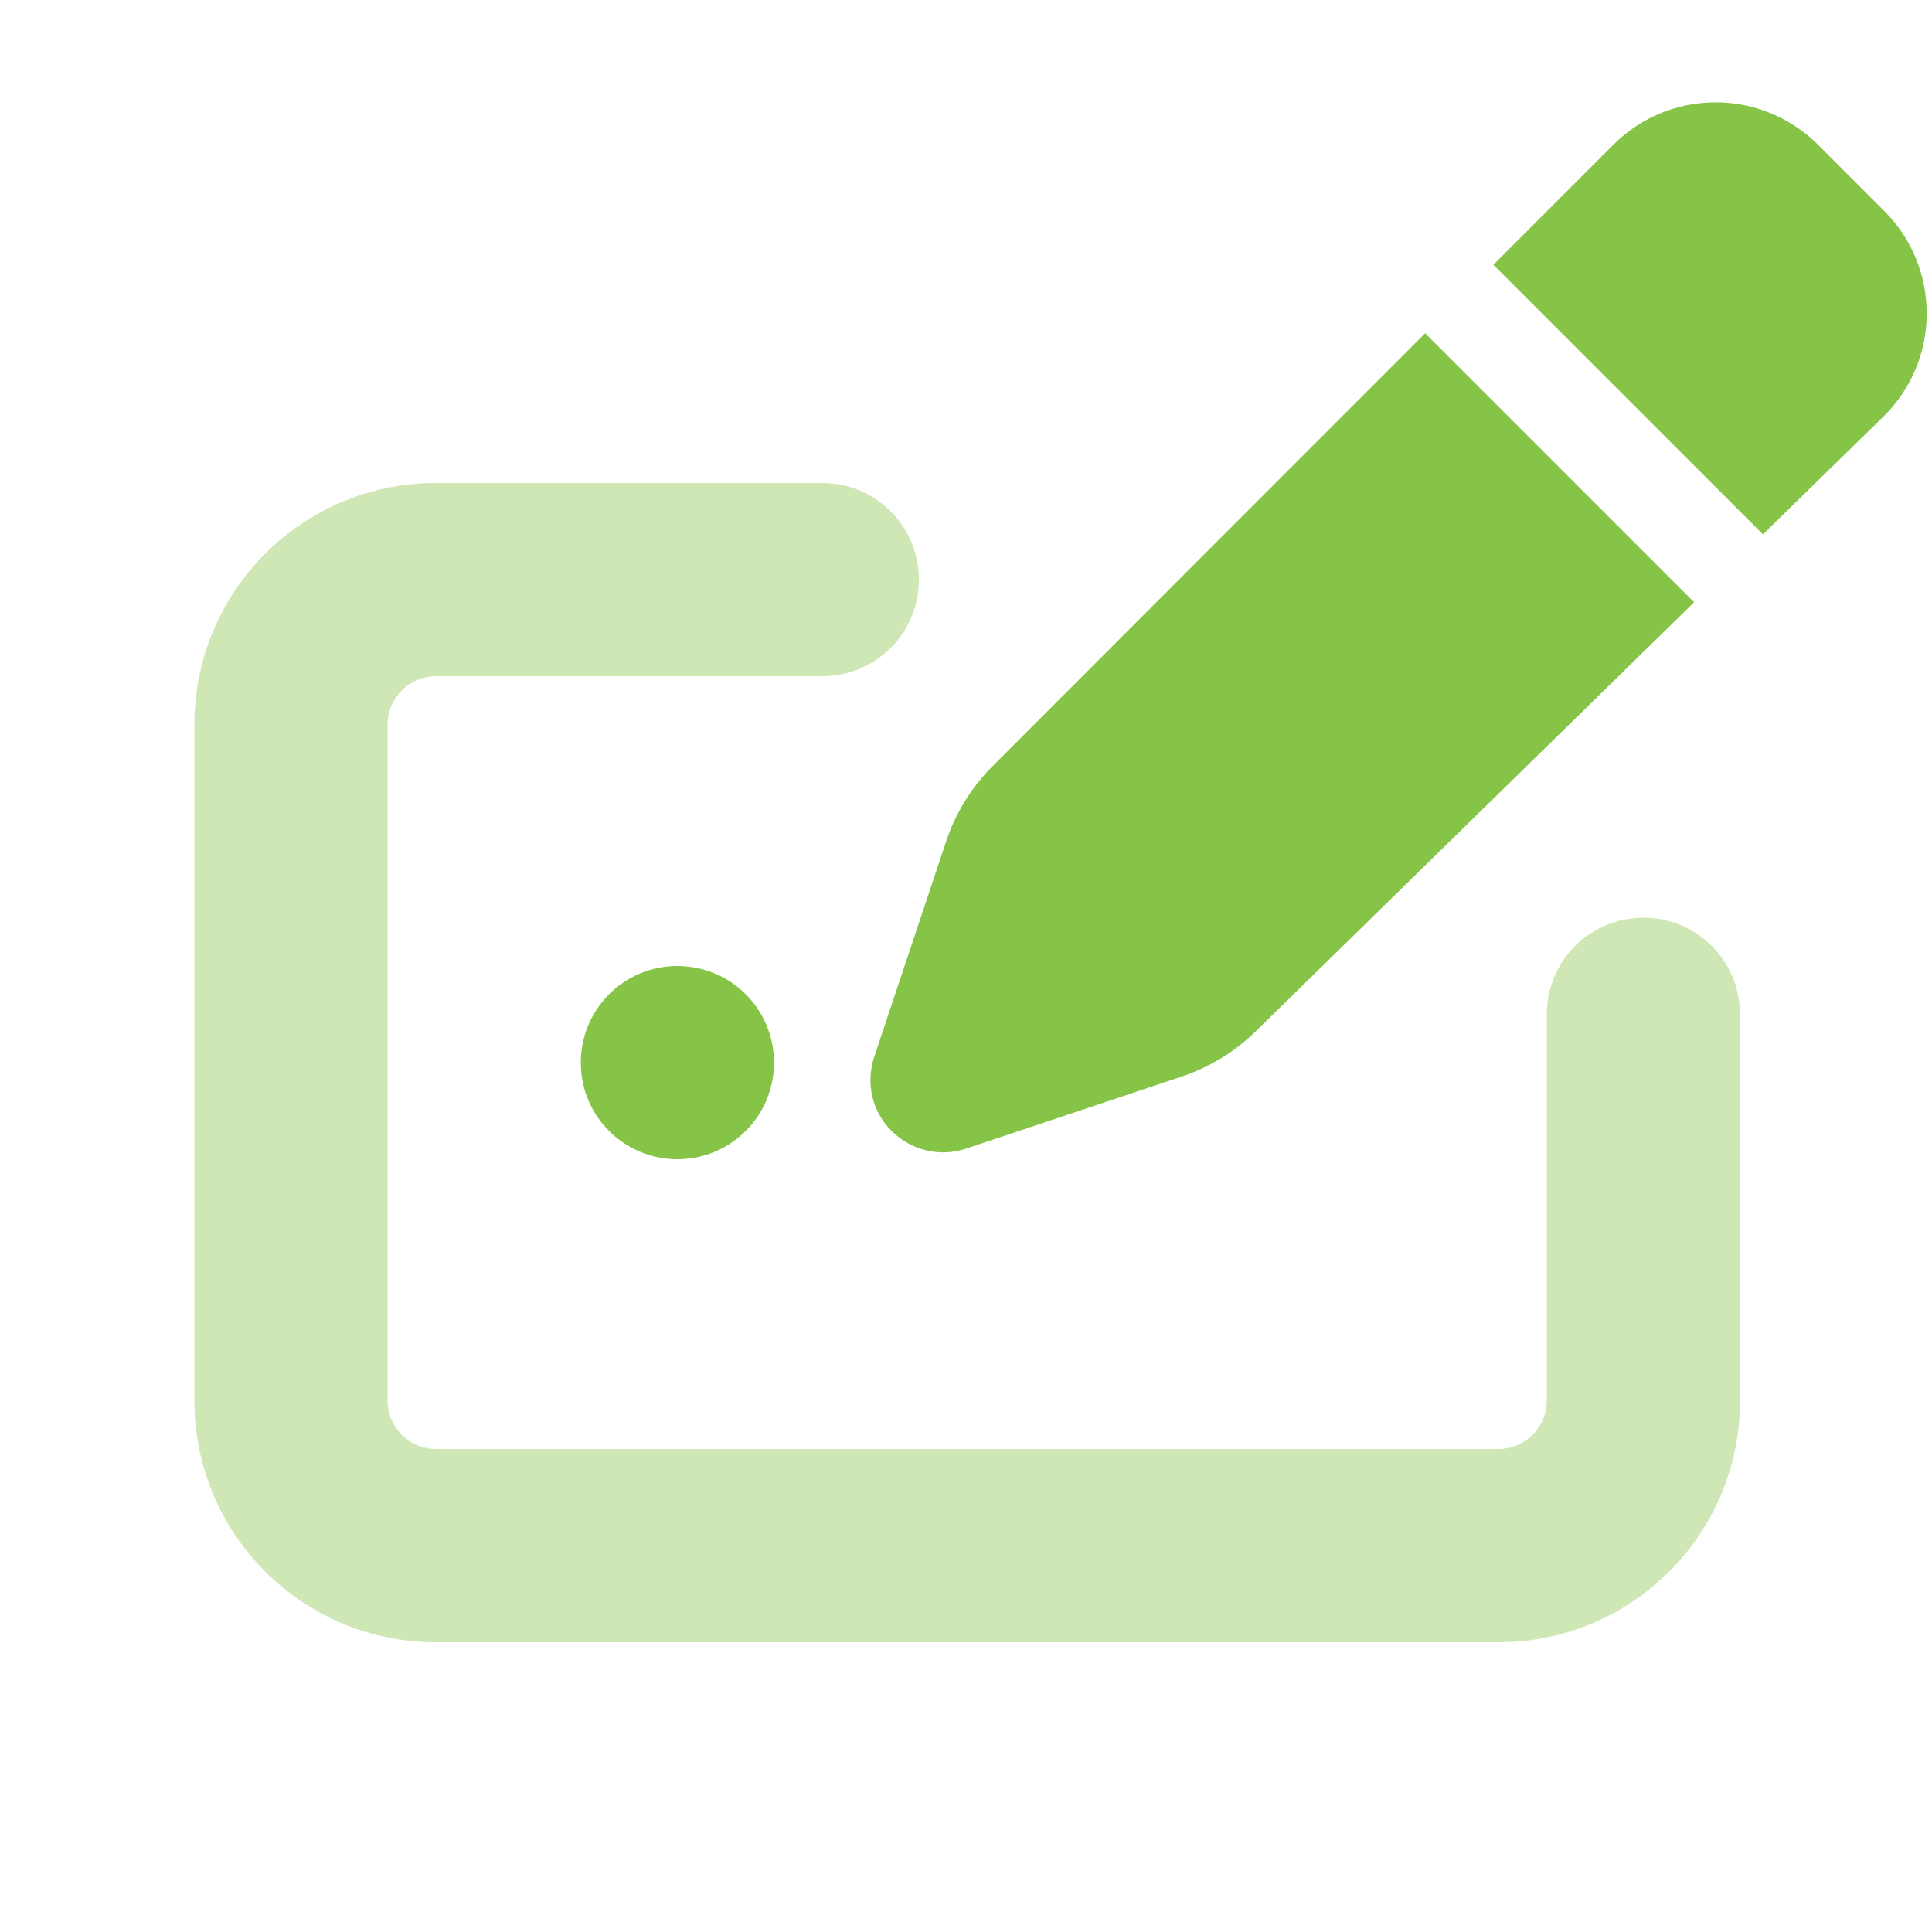 <svg xmlns="http://www.w3.org/2000/svg" viewBox="0 0 640 640"><!--!Font Awesome Pro 7.0.1 by @fontawesome - https://fontawesome.com License - https://fontawesome.com/license (Commercial License) Copyright 2025 Fonticons, Inc.--><path opacity=".4" fill="#85c446" d="M64.4 240C64.4 195.8 100.2 160 144.4 160L272.4 160C290.1 160 304.4 174.3 304.4 192C304.4 209.7 290.1 224 272.4 224L144.4 224C135.6 224 128.4 231.2 128.4 240L128.4 464C128.4 472.8 135.6 480 144.4 480L496.4 480C505.2 480 512.4 472.8 512.4 464L512.4 336C512.4 318.3 526.7 304 544.4 304C562.1 304 576.4 318.3 576.4 336L576.4 464C576.4 508.2 540.6 544 496.4 544L144.4 544C100.2 544 64.4 508.2 64.4 464L64.4 240z"/><path fill="#85c446" d="M602.3 48L624.2 69.9C643.1 88.8 642.9 119.5 623.8 138.1L584 177L494.7 87.7L534.4 48C553.1 29.2 583.5 29.2 602.3 48zM328.8 253.8L472.1 110.4L561.2 199.5L416 341.6C409.1 348.4 400.7 353.5 391.5 356.6L320 380.5C311.4 383.4 301.9 381.1 295.4 374.7C288.9 368.3 286.7 358.8 289.6 350.1L313.4 278.8C316.5 269.4 321.8 260.8 328.8 253.8zM224.4 320C242.1 320 256.4 334.3 256.4 352C256.4 369.7 242.1 384 224.4 384C206.7 384 192.4 369.7 192.4 352C192.4 334.3 206.7 320 224.4 320z"/></svg>